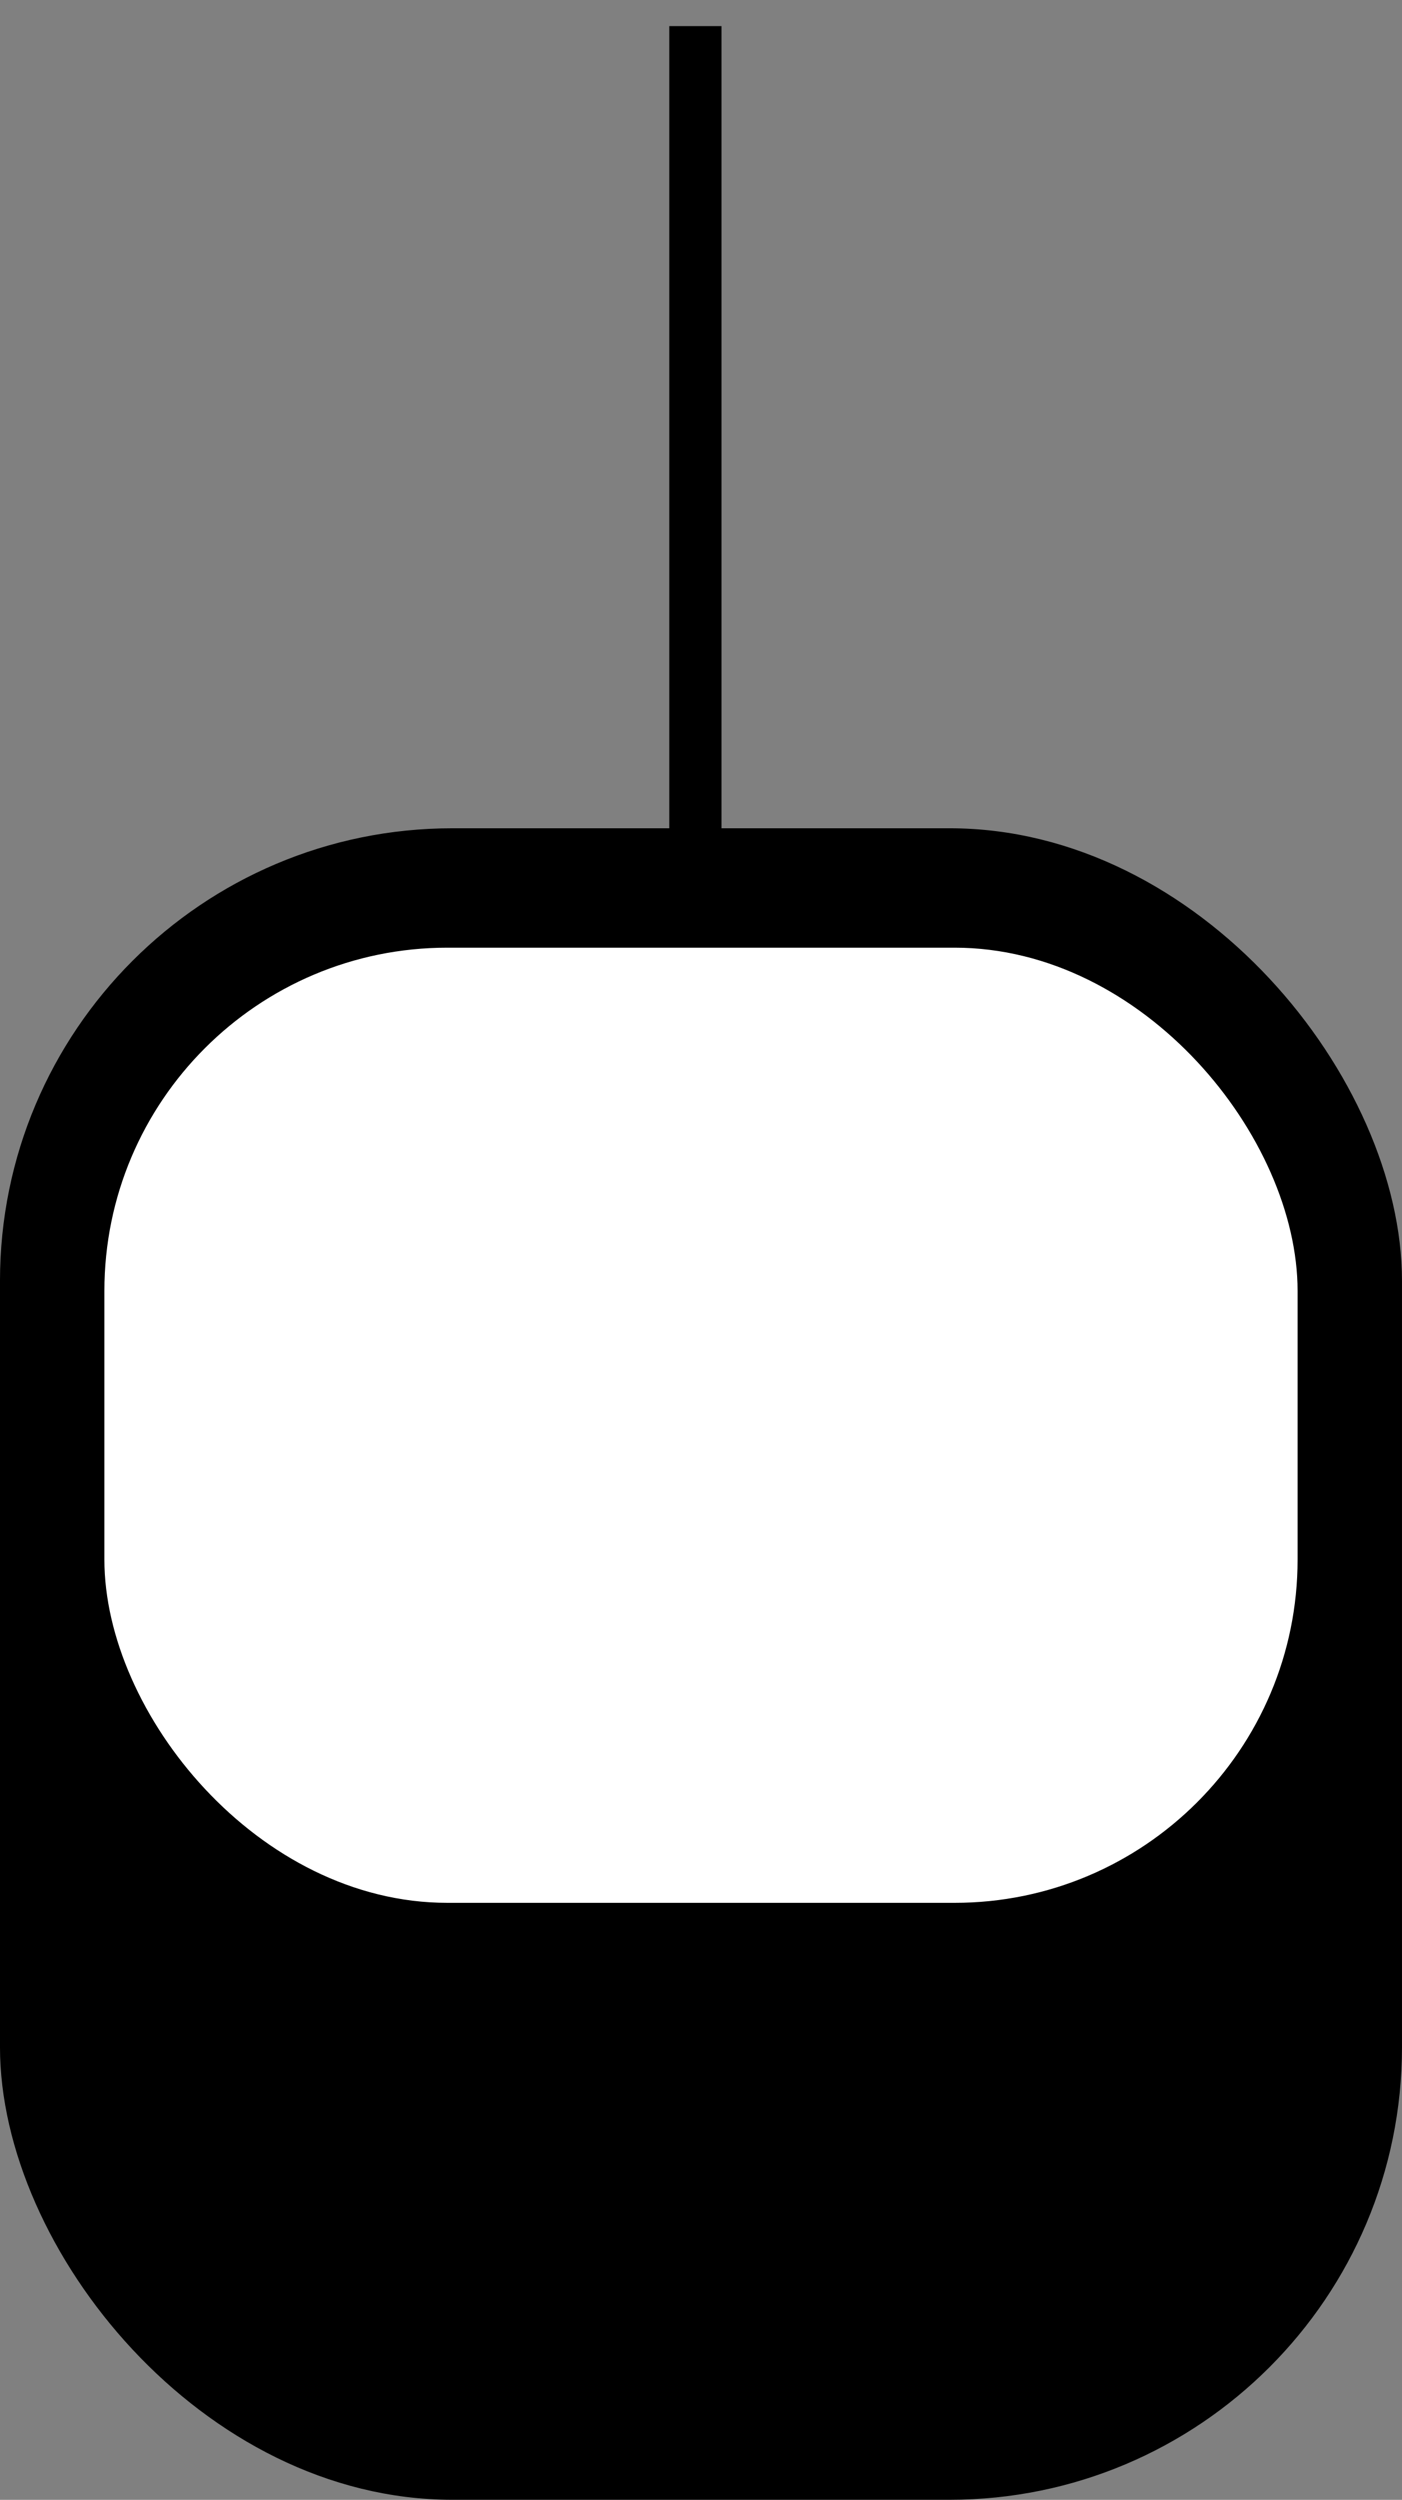 <?xml version="1.0" encoding="UTF-8" standalone="no"?>
<svg xmlns="http://www.w3.org/2000/svg" xmlns:sodipodi="http://sodipodi.sourceforge.net/DTD/sodipodi-0.dtd" xmlns:inkscape="http://www.inkscape.org/namespaces/inkscape" width="134.29" height="239.29" version="1.0">
 <rect width="100%" height="100%" fill="#808080" stroke="none"/>
 <g inkscape:label="Ebene 1" inkscape:groupmode="layer" id="layer1" transform="translate(-324.821,-355.576)">
  <path id="path3161" d="m 391.429,358.076 0,145.714" inkscape:connector-curvature="0" fill="none" stroke="#000000" stroke-width="5"/>
  <rect id="rect3195" width="134.29" height="160" x="324.82" y="434.86" stroke-width="15" rx="43.33"/>
  <rect id="rect3199" width="114.29" height="91.43" x="334.82" y="446.29" fill="#ffffff" stroke-width="15" rx="32.857"/>
 </g>
</svg>
